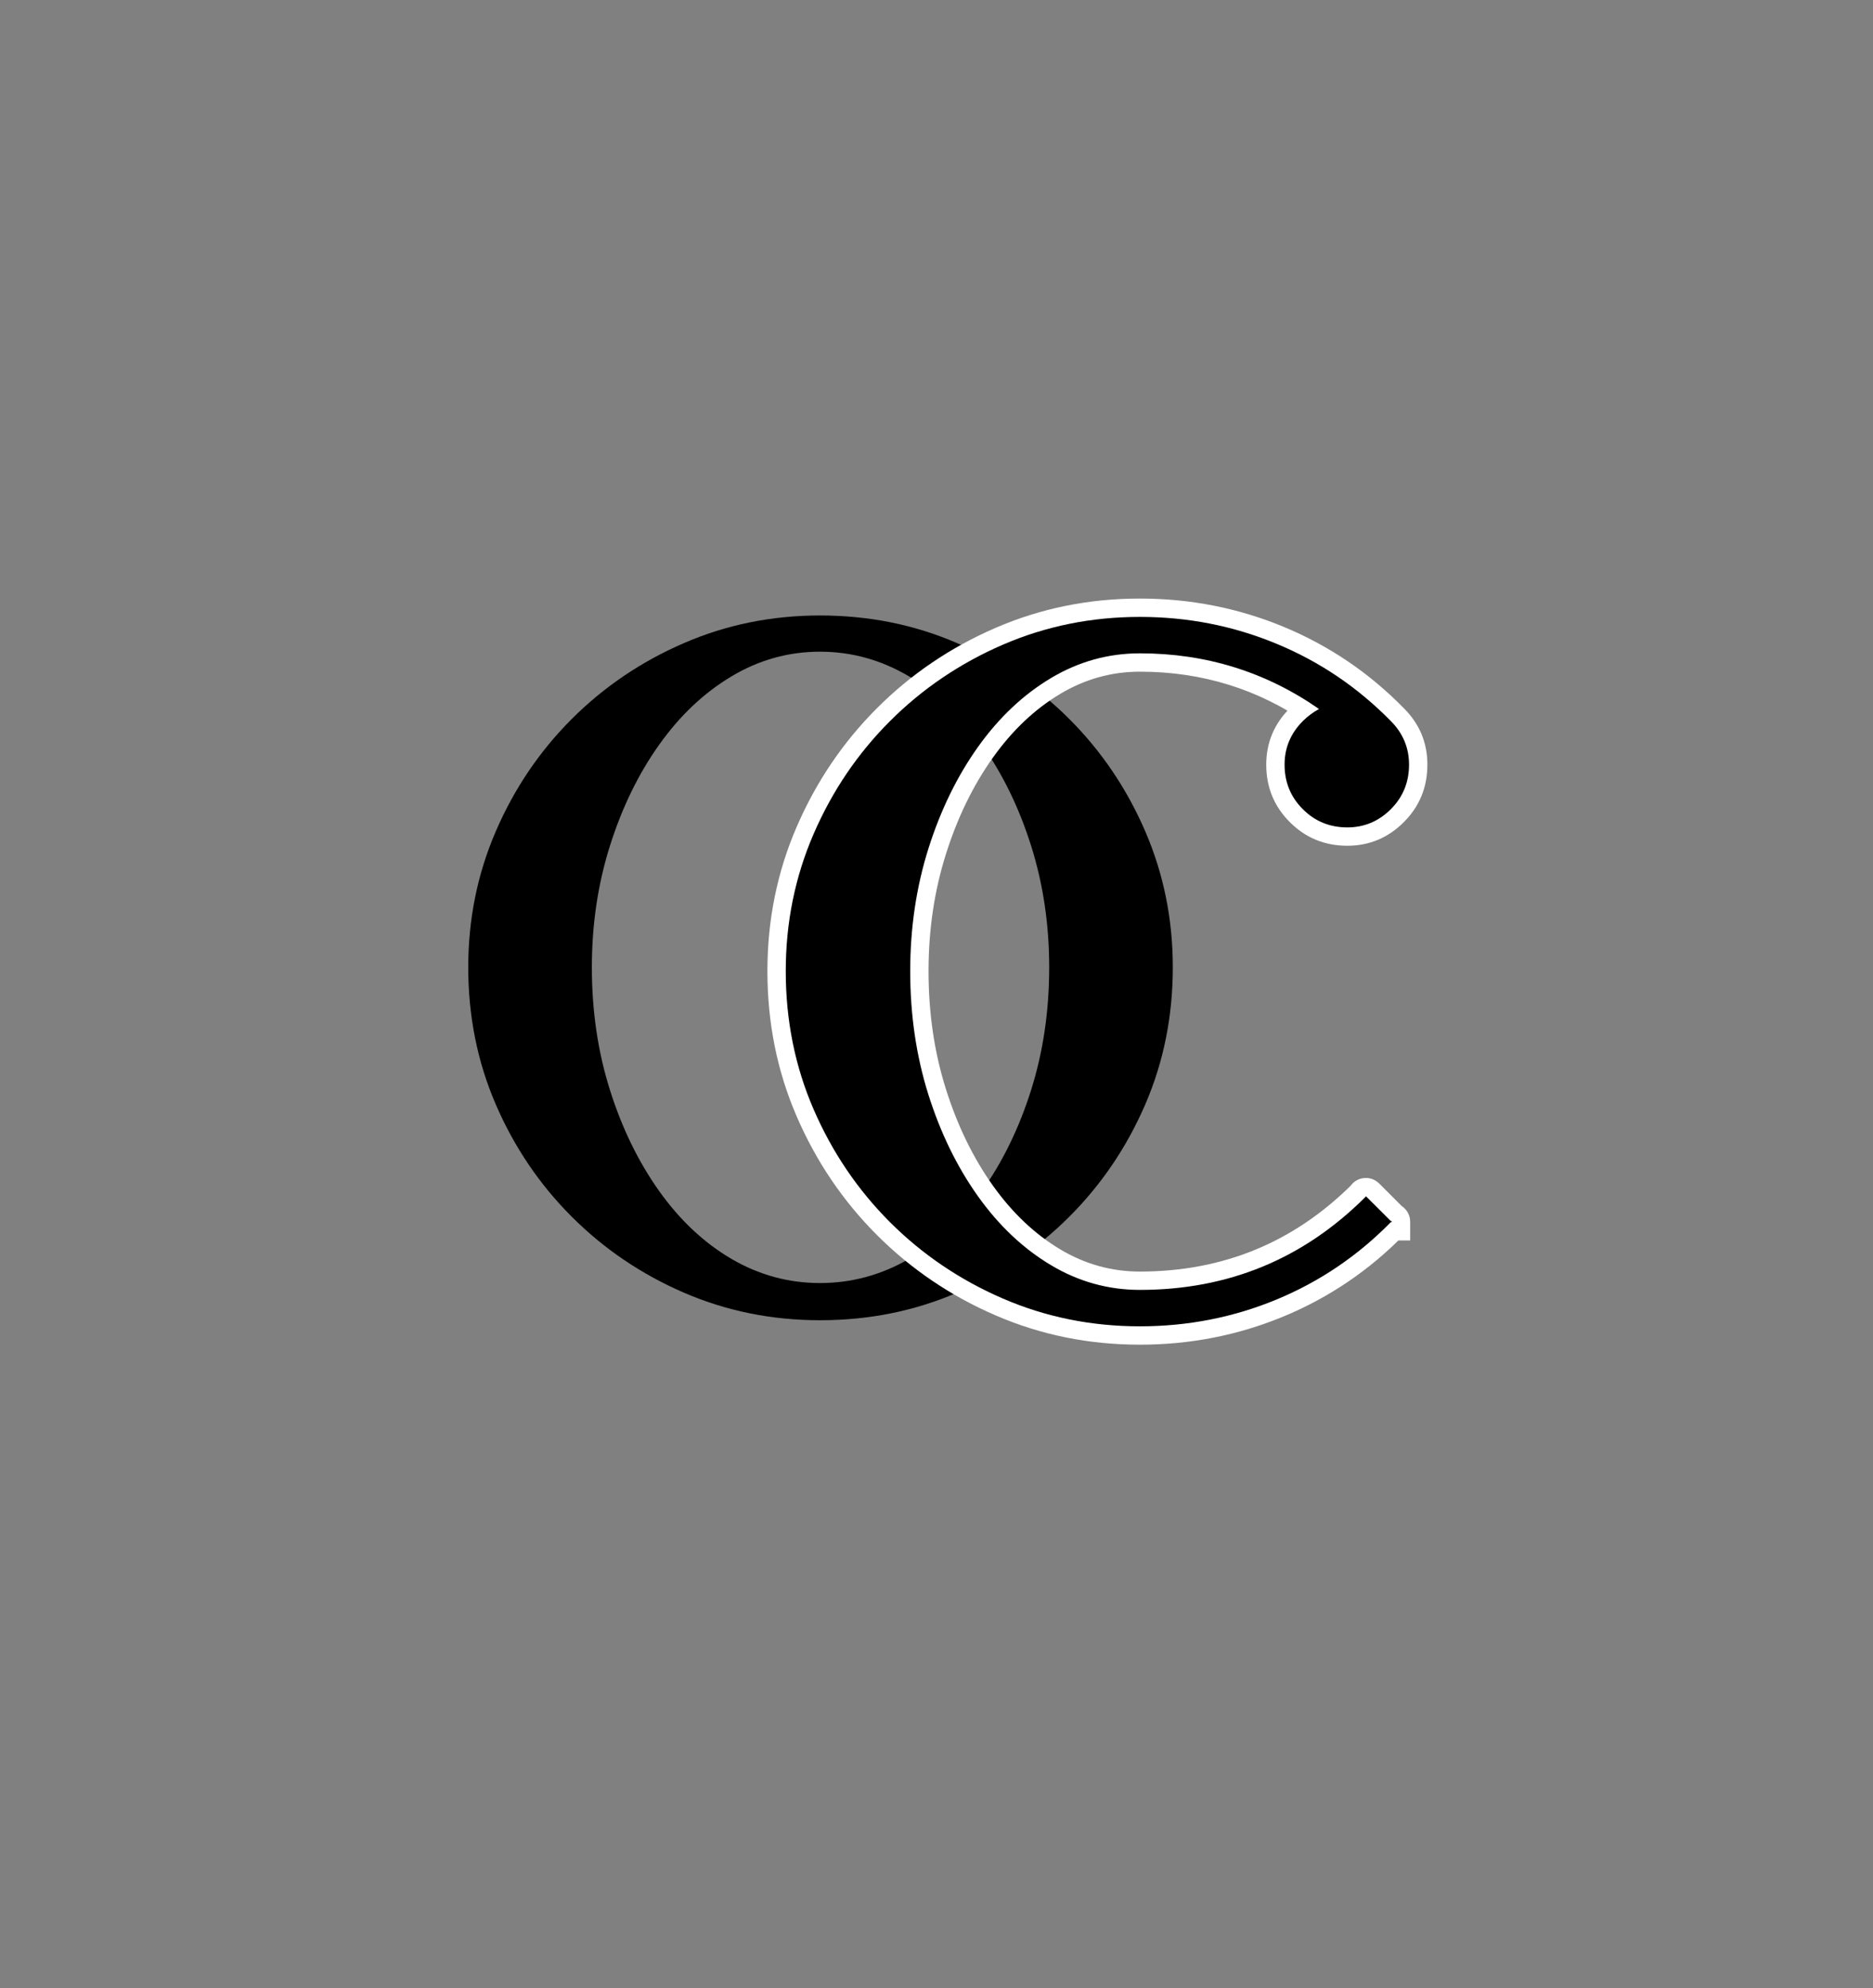<svg xmlns="http://www.w3.org/2000/svg" xmlns:xlink="http://www.w3.org/1999/xlink" width="554" zoomAndPan="magnify" viewBox="0 0 415.5 441" height="588" preserveAspectRatio="xMidYMid meet" version="1.2"><rect x="0" y="0" width="415.5" height="441" fill="#808080" stroke="none"/><defs/><g id="956c2f7b78"><g style="fill:#000000;fill-opacity:1;"><g transform="translate(98.515, 292.603)"><path style="stroke:none" d="M 83.391 -156.094 C 94.242 -156.094 104.391 -154.047 113.828 -149.953 C 123.273 -145.867 131.566 -140.258 138.703 -133.125 C 145.836 -125.988 151.445 -117.695 155.531 -108.25 C 159.613 -98.812 161.656 -88.742 161.656 -78.047 C 161.656 -67.191 159.613 -57.047 155.531 -47.609 C 151.445 -38.172 145.836 -29.883 138.703 -22.75 C 131.566 -15.613 123.273 -10 113.828 -5.906 C 104.391 -1.82 94.242 0.219 83.391 0.219 C 72.691 0.219 62.617 -1.82 53.172 -5.906 C 43.734 -10 35.445 -15.613 28.312 -22.75 C 21.176 -29.883 15.566 -38.172 11.484 -47.609 C 7.398 -57.047 5.359 -67.191 5.359 -78.047 C 5.359 -88.742 7.398 -98.812 11.484 -108.25 C 15.566 -117.695 21.176 -125.988 28.312 -133.125 C 35.445 -140.258 43.734 -145.867 53.172 -149.953 C 62.617 -154.047 72.691 -156.094 83.391 -156.094 Z M 134.234 -78.047 C 134.234 -87.555 132.895 -96.547 130.219 -105.016 C 127.539 -113.492 123.898 -120.969 119.297 -127.438 C 114.691 -133.906 109.301 -138.957 103.125 -142.594 C 96.957 -146.238 90.379 -148.062 83.391 -148.062 C 76.41 -148.062 69.867 -146.238 63.766 -142.594 C 57.672 -138.957 52.32 -133.906 47.719 -127.438 C 43.113 -120.969 39.473 -113.492 36.797 -105.016 C 34.117 -96.547 32.781 -87.555 32.781 -78.047 C 32.781 -68.379 34.117 -59.305 36.797 -50.828 C 39.473 -42.359 43.113 -34.891 47.719 -28.422 C 52.32 -21.961 57.672 -16.945 63.766 -13.375 C 69.867 -9.812 76.41 -8.031 83.391 -8.031 C 90.379 -8.031 96.957 -9.812 103.125 -13.375 C 109.301 -16.945 114.691 -21.961 119.297 -28.422 C 123.898 -34.891 127.539 -42.359 130.219 -50.828 C 132.895 -59.305 134.234 -68.379 134.234 -78.047 Z M 134.234 -78.047 "/></g></g><g style="fill:#ffffff;fill-opacity:1;"><g transform="translate(168.919, 293.952)"><path style="stroke:none" d="M 83.949 4.293 C 72.613 4.293 61.938 2.125 51.918 -2.215 C 41.941 -6.535 33.18 -12.469 25.629 -20.02 C 18.082 -27.566 12.148 -36.328 7.828 -46.309 C 3.488 -56.324 1.32 -67.078 1.32 -78.562 C 1.32 -89.898 3.488 -100.578 7.828 -110.598 C 12.148 -120.574 18.082 -129.336 25.629 -136.883 C 33.18 -144.434 41.941 -150.367 51.918 -154.688 C 61.938 -159.027 72.613 -161.195 83.949 -161.195 C 95.113 -161.195 105.734 -159.109 115.809 -154.938 C 125.898 -150.762 134.805 -144.734 142.523 -136.855 C 145.992 -133.387 147.727 -129.219 147.727 -124.355 C 147.727 -119.34 145.984 -115.09 142.496 -111.602 C 139.008 -108.113 134.832 -106.371 129.965 -106.371 C 124.953 -106.371 120.703 -108.113 117.215 -111.602 C 113.727 -115.09 111.98 -119.34 111.98 -124.355 C 111.98 -129.219 113.727 -133.395 117.215 -136.883 C 118.527 -138.199 120.027 -139.324 121.707 -140.258 L 123.68 -136.699 L 121.355 -133.363 C 110.234 -141.105 97.766 -144.977 83.949 -144.977 C 77.668 -144.977 71.777 -143.336 66.285 -140.055 C 60.637 -136.68 55.66 -131.969 51.348 -125.922 C 46.957 -119.762 43.48 -112.621 40.918 -104.5 C 38.348 -96.367 37.066 -87.723 37.066 -78.562 C 37.066 -69.254 38.348 -60.535 40.918 -52.402 C 43.48 -44.281 46.957 -37.141 51.348 -30.98 C 55.66 -24.934 60.637 -20.223 66.285 -16.848 C 71.777 -13.566 77.668 -11.926 83.949 -11.926 C 102.43 -11.926 118.156 -18.41 131.129 -31.383 L 134.008 -28.508 L 129.938 -28.508 C 129.938 -29.184 130.086 -29.82 130.383 -30.41 C 130.707 -31.066 131.176 -31.594 131.781 -31.996 C 132.473 -32.457 133.234 -32.688 134.062 -32.688 C 135.223 -32.688 136.238 -32.254 137.109 -31.383 L 142.496 -25.996 L 139.617 -23.121 L 139.617 -27.188 C 140.816 -27.188 141.832 -26.773 142.664 -25.941 C 143.496 -25.109 143.91 -24.094 143.91 -22.895 L 143.91 -18.828 L 139.617 -18.828 L 139.617 -22.895 L 142.523 -20.047 C 134.805 -12.172 125.898 -6.141 115.809 -1.965 C 105.734 2.207 95.113 4.293 83.949 4.293 Z M 83.949 -3.844 C 94.035 -3.844 103.617 -5.723 112.699 -9.484 C 121.762 -13.238 129.77 -18.656 136.715 -25.742 L 137.91 -26.965 L 139.844 -26.965 L 139.844 -22.895 L 135.773 -22.895 C 135.773 -21.848 136.152 -20.945 136.91 -20.188 C 137.668 -19.43 138.57 -19.051 139.617 -19.051 L 137.934 -19.051 L 131.355 -25.629 C 132.074 -24.91 132.977 -24.551 134.062 -24.551 C 134.875 -24.551 135.617 -24.777 136.297 -25.227 C 136.887 -25.621 137.344 -26.137 137.66 -26.773 C 137.938 -27.324 138.074 -27.906 138.074 -28.508 L 138.074 -26.82 L 136.883 -25.629 C 122.32 -11.07 104.68 -3.789 83.949 -3.789 C 76.168 -3.789 68.891 -5.812 62.109 -9.863 C 55.488 -13.82 49.691 -19.285 44.723 -26.258 C 39.836 -33.117 35.98 -41.016 33.156 -49.953 C 30.34 -58.883 28.93 -68.418 28.93 -78.562 C 28.93 -88.559 30.34 -98.02 33.156 -106.949 C 35.98 -115.887 39.836 -123.785 44.723 -130.645 C 49.691 -137.617 55.488 -143.082 62.109 -147.039 C 68.891 -151.09 76.168 -153.113 83.949 -153.113 C 99.469 -153.113 113.484 -148.758 126.008 -140.039 L 131.359 -136.312 L 125.656 -133.145 C 124.645 -132.582 123.746 -131.91 122.969 -131.129 C 121.066 -129.23 120.117 -126.973 120.117 -124.355 C 120.117 -121.586 121.066 -119.254 122.969 -117.355 C 124.867 -115.457 127.199 -114.508 129.965 -114.508 C 132.586 -114.508 134.844 -115.457 136.742 -117.355 C 138.641 -119.254 139.59 -121.586 139.59 -124.355 C 139.59 -126.973 138.633 -129.242 136.715 -131.16 C 129.77 -138.246 121.762 -143.668 112.699 -147.418 C 103.617 -151.18 94.035 -153.059 83.949 -153.059 C 73.738 -153.059 64.141 -151.113 55.152 -147.223 C 46.125 -143.312 38.203 -137.949 31.383 -131.129 C 24.566 -124.312 19.203 -116.391 15.293 -107.363 C 11.402 -98.375 9.457 -88.777 9.457 -78.562 C 9.457 -68.203 11.402 -58.527 15.293 -49.539 C 19.203 -40.512 24.566 -32.59 31.383 -25.773 C 38.203 -18.957 46.125 -13.59 55.152 -9.684 C 64.141 -5.789 73.738 -3.844 83.949 -3.844 Z M 83.949 -3.844 "/></g></g><g style="fill:#000000;fill-opacity:1;"><g transform="translate(168.919, 293.952)"><path style="stroke:none" d="M 83.953 0.219 C 73.18 0.219 63.039 -1.836 53.531 -5.953 C 44.031 -10.066 35.688 -15.711 28.5 -22.891 C 21.32 -30.078 15.676 -38.422 11.562 -47.922 C 7.445 -57.422 5.391 -67.633 5.391 -78.562 C 5.391 -89.332 7.445 -99.469 11.562 -108.969 C 15.676 -118.477 21.32 -126.82 28.5 -134 C 35.688 -141.188 44.031 -146.836 53.531 -150.953 C 63.039 -155.066 73.18 -157.125 83.953 -157.125 C 94.578 -157.125 104.676 -155.141 114.25 -151.172 C 123.832 -147.211 132.289 -141.492 139.625 -134.016 C 142.312 -131.316 143.656 -128.098 143.656 -124.359 C 143.656 -120.461 142.312 -117.172 139.625 -114.484 C 136.926 -111.785 133.707 -110.438 129.969 -110.438 C 126.07 -110.438 122.781 -111.785 120.094 -114.484 C 117.395 -117.172 116.047 -120.461 116.047 -124.359 C 116.047 -128.098 117.395 -131.316 120.094 -134.016 C 121.133 -135.055 122.332 -135.953 123.688 -136.703 C 111.863 -144.93 98.617 -149.047 83.953 -149.047 C 76.922 -149.047 70.336 -147.211 64.203 -143.547 C 58.066 -139.879 52.676 -134.789 48.031 -128.281 C 43.395 -121.77 39.727 -114.25 37.031 -105.719 C 34.344 -97.195 33 -88.145 33 -78.562 C 33 -68.832 34.344 -59.703 37.031 -51.172 C 39.727 -42.648 43.395 -35.133 48.031 -28.625 C 52.676 -22.113 58.066 -17.023 64.203 -13.359 C 70.336 -9.691 76.922 -7.859 83.953 -7.859 C 103.555 -7.859 120.242 -14.738 134.016 -28.5 C 134.016 -28.656 134.086 -28.656 134.234 -28.5 L 139.625 -23.125 C 139.77 -23.125 139.844 -23.047 139.844 -22.891 C 139.844 -22.891 139.77 -22.891 139.625 -22.891 C 132.289 -15.41 123.832 -9.688 114.25 -5.719 C 104.676 -1.758 94.578 0.219 83.953 0.219 Z M 83.953 0.219 "/></g></g></g></svg>